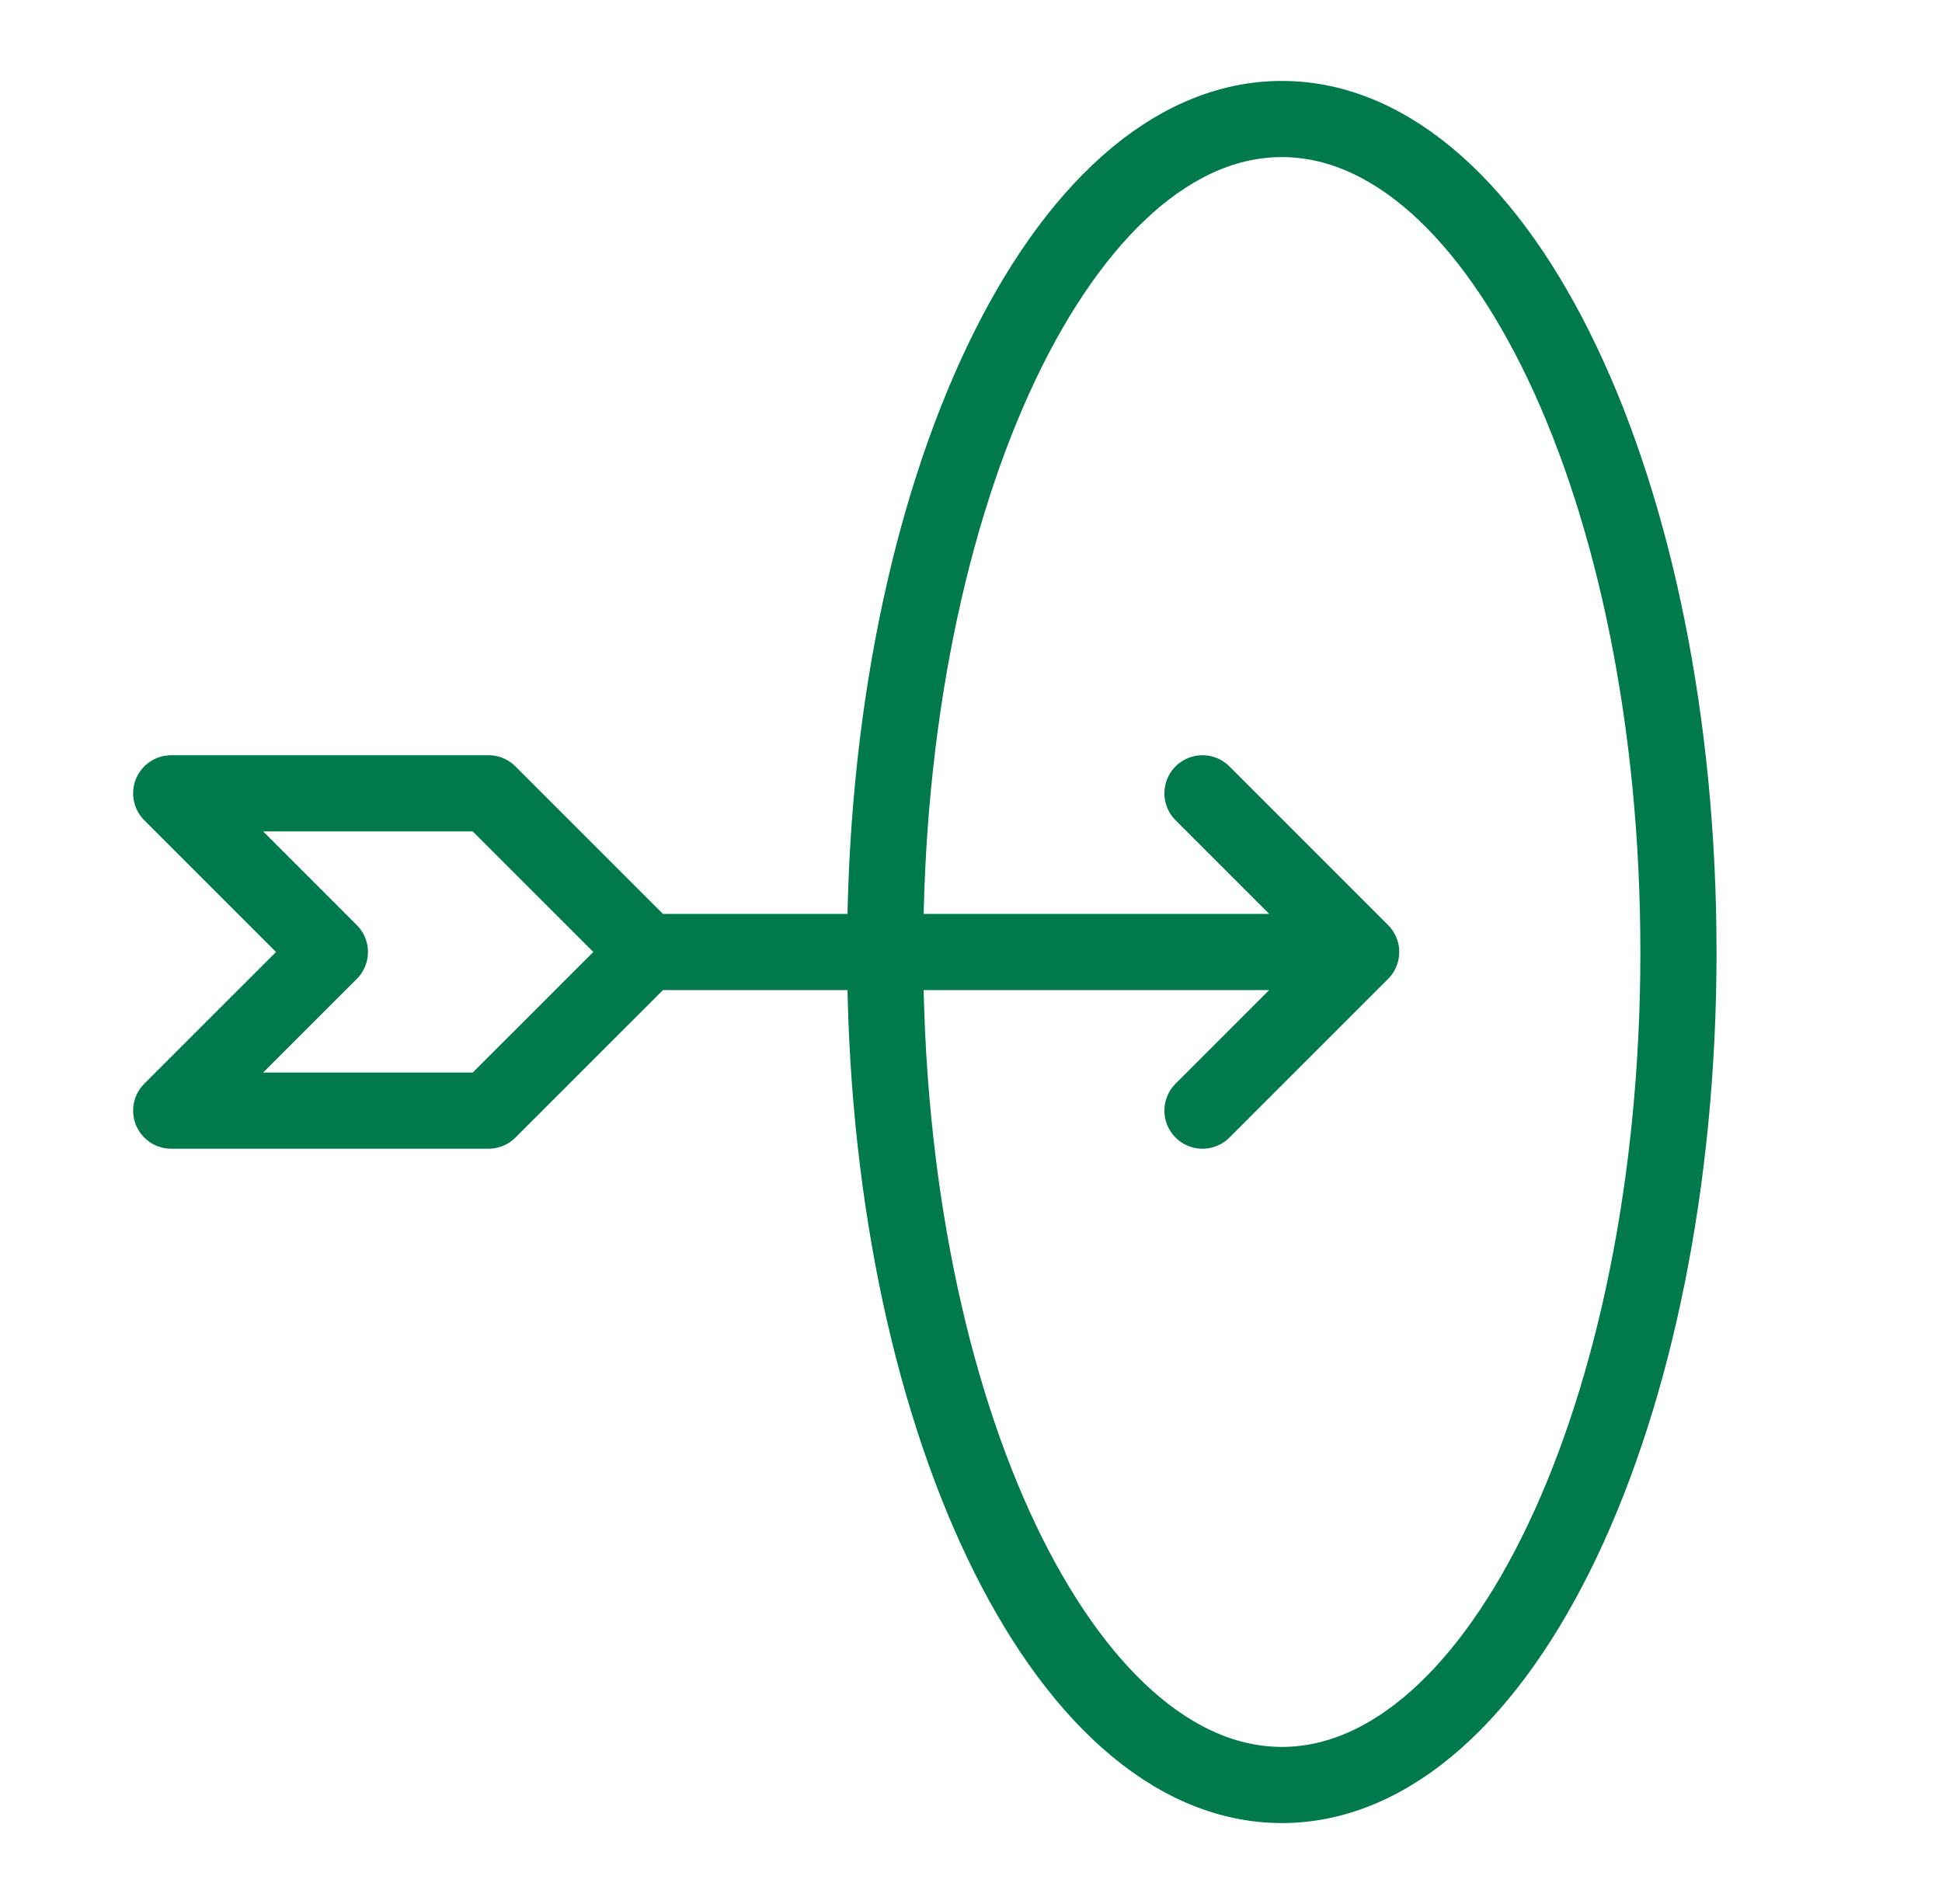 <svg width="51" height="50" viewBox="0 0 51 50" fill="none" xmlns="http://www.w3.org/2000/svg">
<path d="M16.996 25H35.746M16.996 25L12.829 20.833H4.496L8.663 25L4.496 29.166H12.829L16.996 25ZM35.746 25L31.579 20.833M35.746 25L31.579 29.166" stroke="#007A4D" stroke-width="2" stroke-linecap="round" stroke-linejoin="round"/>
<path d="M33.663 46.875C39.416 46.875 44.079 37.081 44.079 25C44.079 12.919 39.416 3.125 33.663 3.125C27.91 3.125 23.246 12.919 23.246 25C23.246 37.081 27.91 46.875 33.663 46.875Z" stroke="#007A4D" stroke-width="2" stroke-linecap="round" stroke-linejoin="round"/>
</svg>
